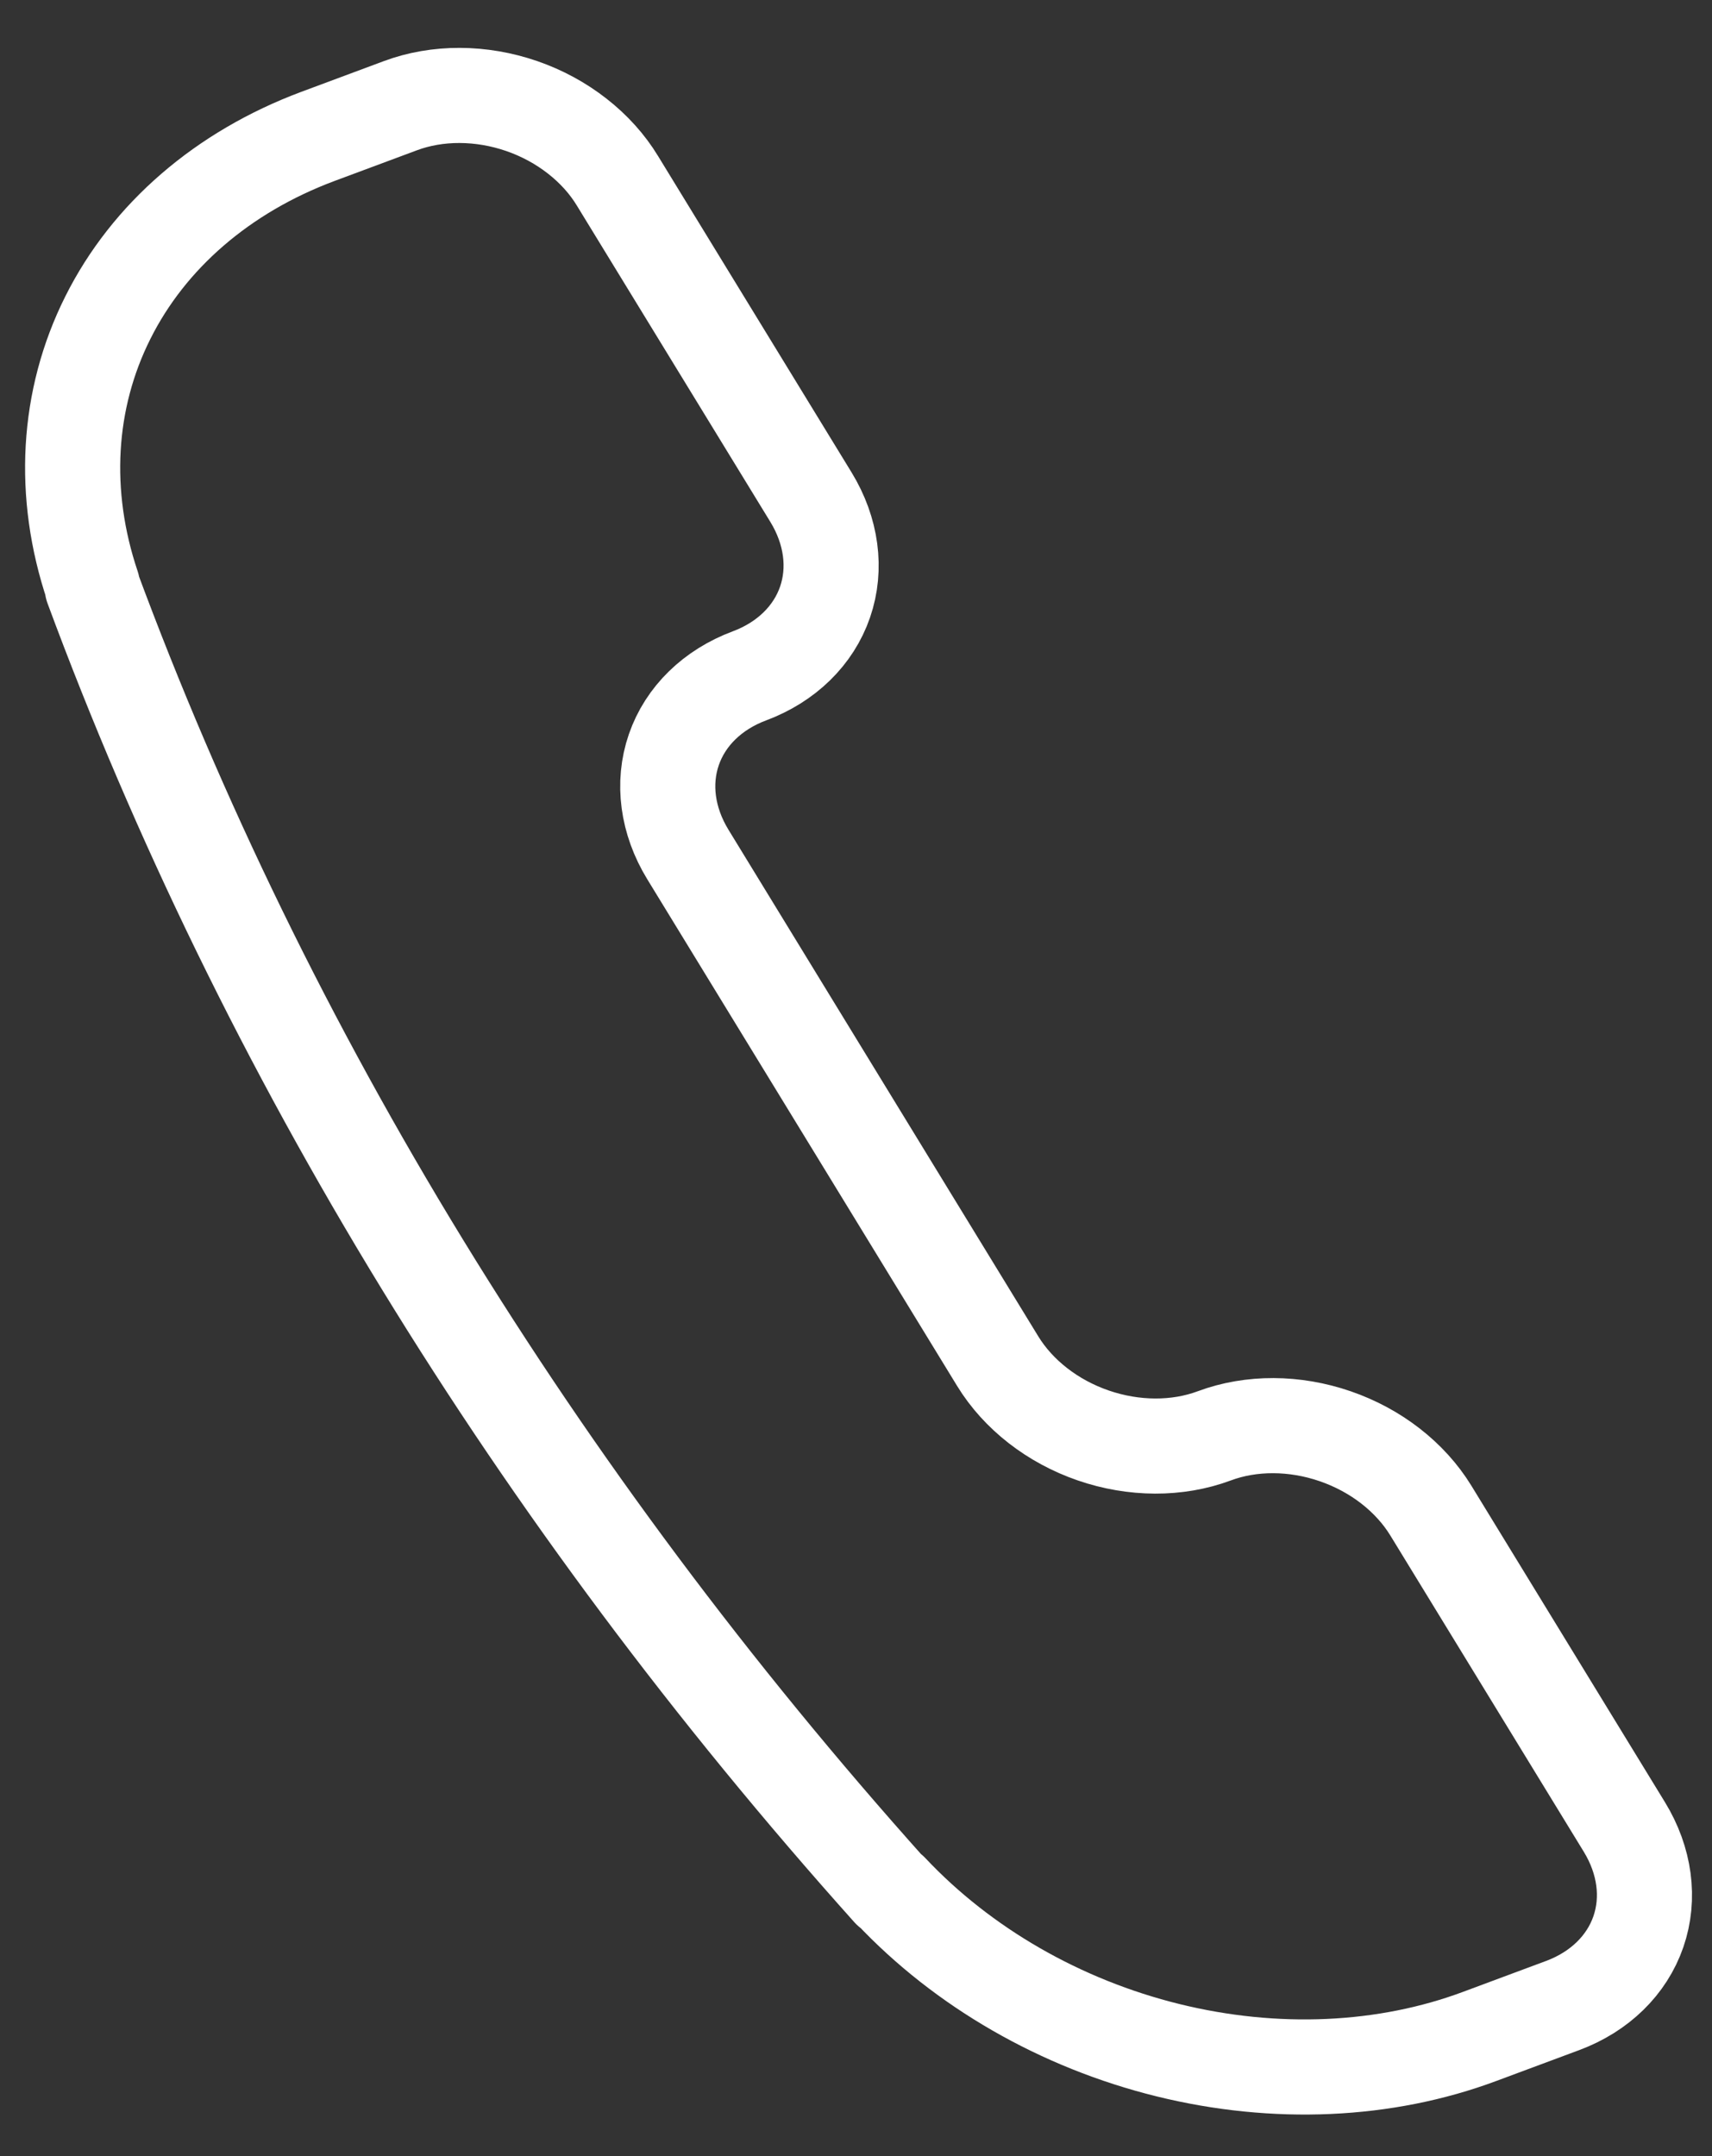 <svg width="27" height="34" viewBox="0 0 27 34" fill="none" xmlns="http://www.w3.org/2000/svg">
<rect x="0" y="0" width="27" height="34" fill="#333333" stroke="none"/>
<path d="M14.032 29.811L14.05 29.817C15.189 31.027 16.73 31.913 18.42 32.33C20.11 32.747 21.847 32.67 23.343 32.11L24.646 31.625C25.228 31.408 25.657 30.989 25.839 30.461C26.021 29.933 25.942 29.34 25.618 28.81L22.566 23.821C22.241 23.291 21.7 22.87 21.059 22.649C20.419 22.428 19.733 22.425 19.151 22.642C18.569 22.859 17.882 22.857 17.241 22.636C16.6 22.415 16.058 21.993 15.734 21.463L10.848 13.474C10.524 12.944 10.445 12.35 10.627 11.822C10.809 11.294 11.238 10.875 11.819 10.658C12.401 10.441 12.83 10.022 13.012 9.494C13.194 8.966 13.114 8.372 12.791 7.842L9.739 2.853C9.579 2.589 9.363 2.349 9.104 2.147C8.845 1.944 8.548 1.783 8.23 1.673C7.912 1.563 7.578 1.506 7.25 1.505C6.921 1.504 6.603 1.559 6.314 1.667L5.011 2.152C3.514 2.712 2.346 3.719 1.701 5.009C1.055 6.298 0.97 7.792 1.459 9.244L1.454 9.257C4.166 16.584 8.435 23.561 14.032 29.811Z" stroke="#fff" stroke-width="1.5" stroke-linecap="round" stroke-linejoin="round"/>
</svg>
